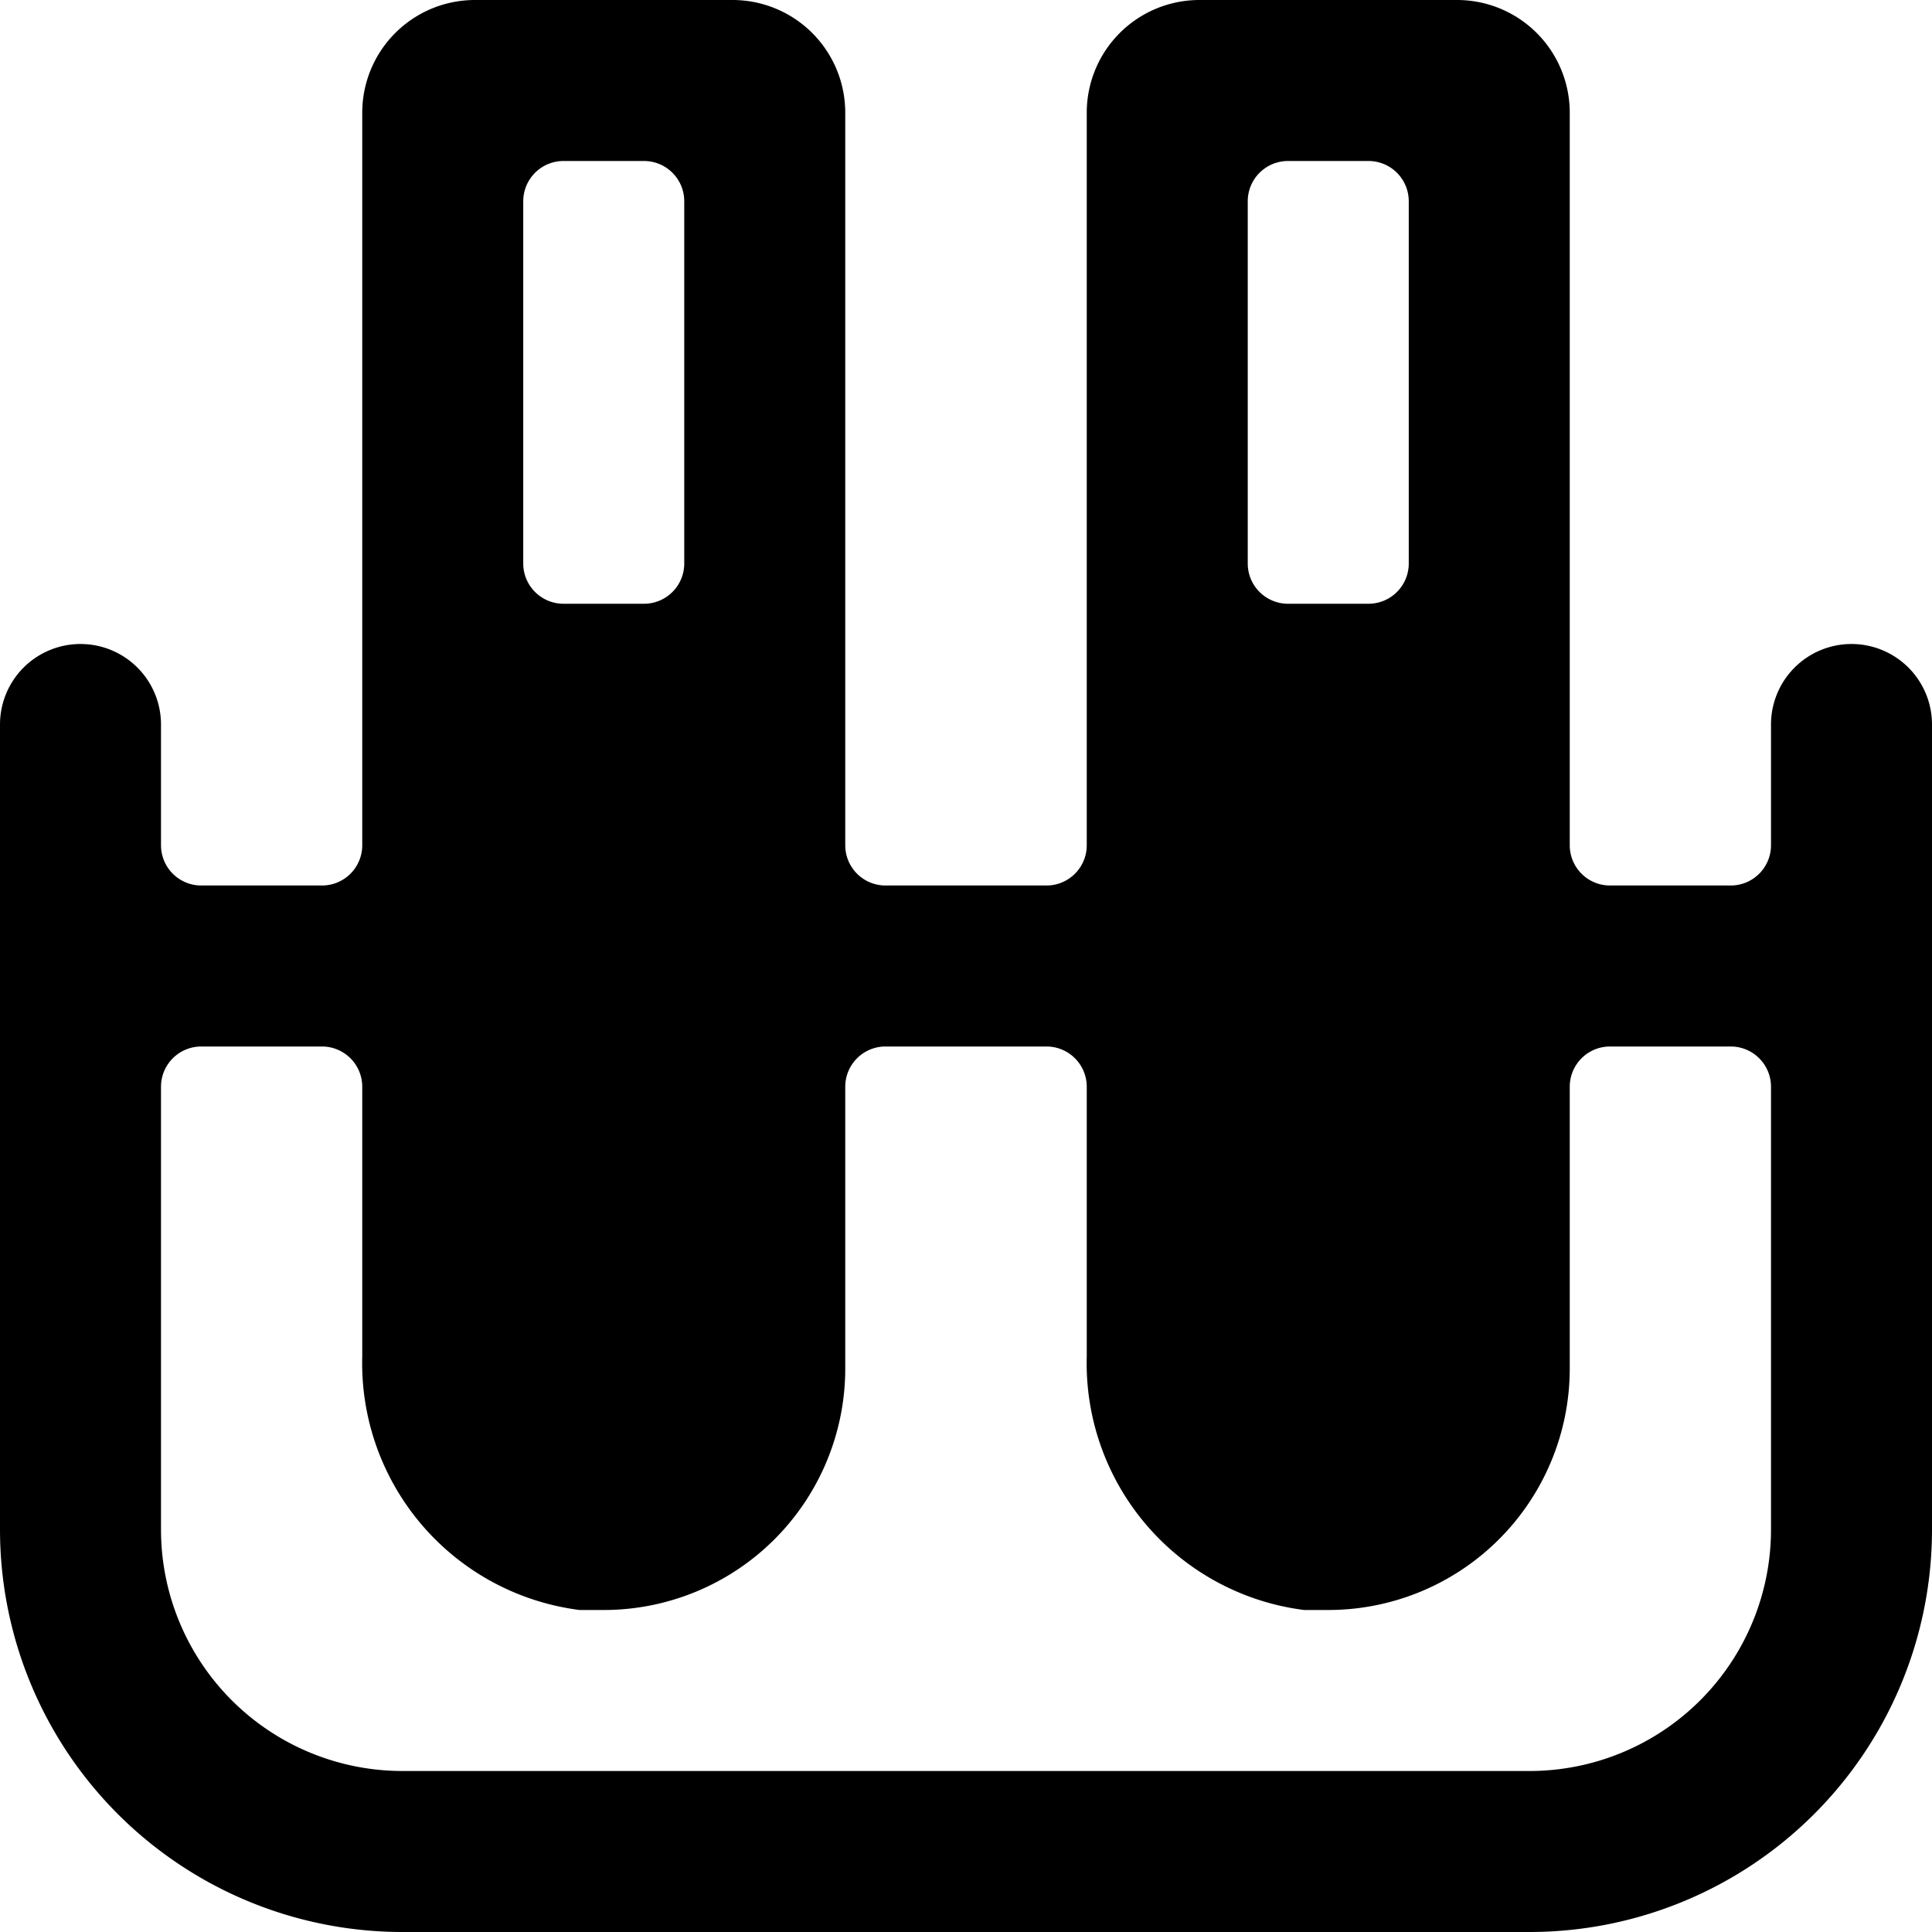 <svg xmlns="http://www.w3.org/2000/svg" viewBox="0 0 24 24"><path d="M23 8a1 1 0 0 0 -1 1v1.5a0.5 0.5 0 0 1 -0.5 0.5H20a0.5 0.5 0 0 1 -0.5 -0.5V1.4A1.4 1.4 0 0 0 18.1 0h-3.2a1.4 1.4 0 0 0 -1.4 1.4v9.1a0.5 0.5 0 0 1 -0.5 0.5h-2a0.5 0.5 0 0 1 -0.5 -0.5V1.4A1.4 1.4 0 0 0 9.1 0H5.9a1.4 1.4 0 0 0 -1.4 1.4v9.1a0.5 0.5 0 0 1 -0.5 0.5H2.5a0.5 0.5 0 0 1 -0.5 -0.5V9a1 1 0 0 0 -2 0v10a5 5 0 0 0 5 5h14a5 5 0 0 0 5 -5V9a1 1 0 0 0 -1 -1Zm-7.5 -5.5A0.5 0.5 0 0 1 16 2h1a0.5 0.5 0 0 1 0.5 0.5V7a0.5 0.5 0 0 1 -0.5 0.5h-1a0.5 0.5 0 0 1 -0.5 -0.5Zm-9 0A0.5 0.5 0 0 1 7 2h1a0.5 0.5 0 0 1 0.5 0.5V7a0.5 0.5 0 0 1 -0.5 0.5H7a0.5 0.5 0 0 1 -0.5 -0.5ZM19 22H5a3 3 0 0 1 -3 -3v-5.5a0.5 0.5 0 0 1 0.5 -0.5H4a0.5 0.5 0 0 1 0.5 0.5v3.35A3.09 3.09 0 0 0 7.2 20l0.3 0a3 3 0 0 0 3 -3v-3.5a0.5 0.5 0 0 1 0.5 -0.5h2a0.5 0.5 0 0 1 0.5 0.5v3.35A3.09 3.09 0 0 0 16.2 20l0.3 0a3 3 0 0 0 3 -3v-3.5a0.5 0.5 0 0 1 0.5 -0.5h1.5a0.5 0.5 0 0 1 0.5 0.5V19a3 3 0 0 1 -3 3Z" fill="#000000" stroke-width="1"></path></svg>
